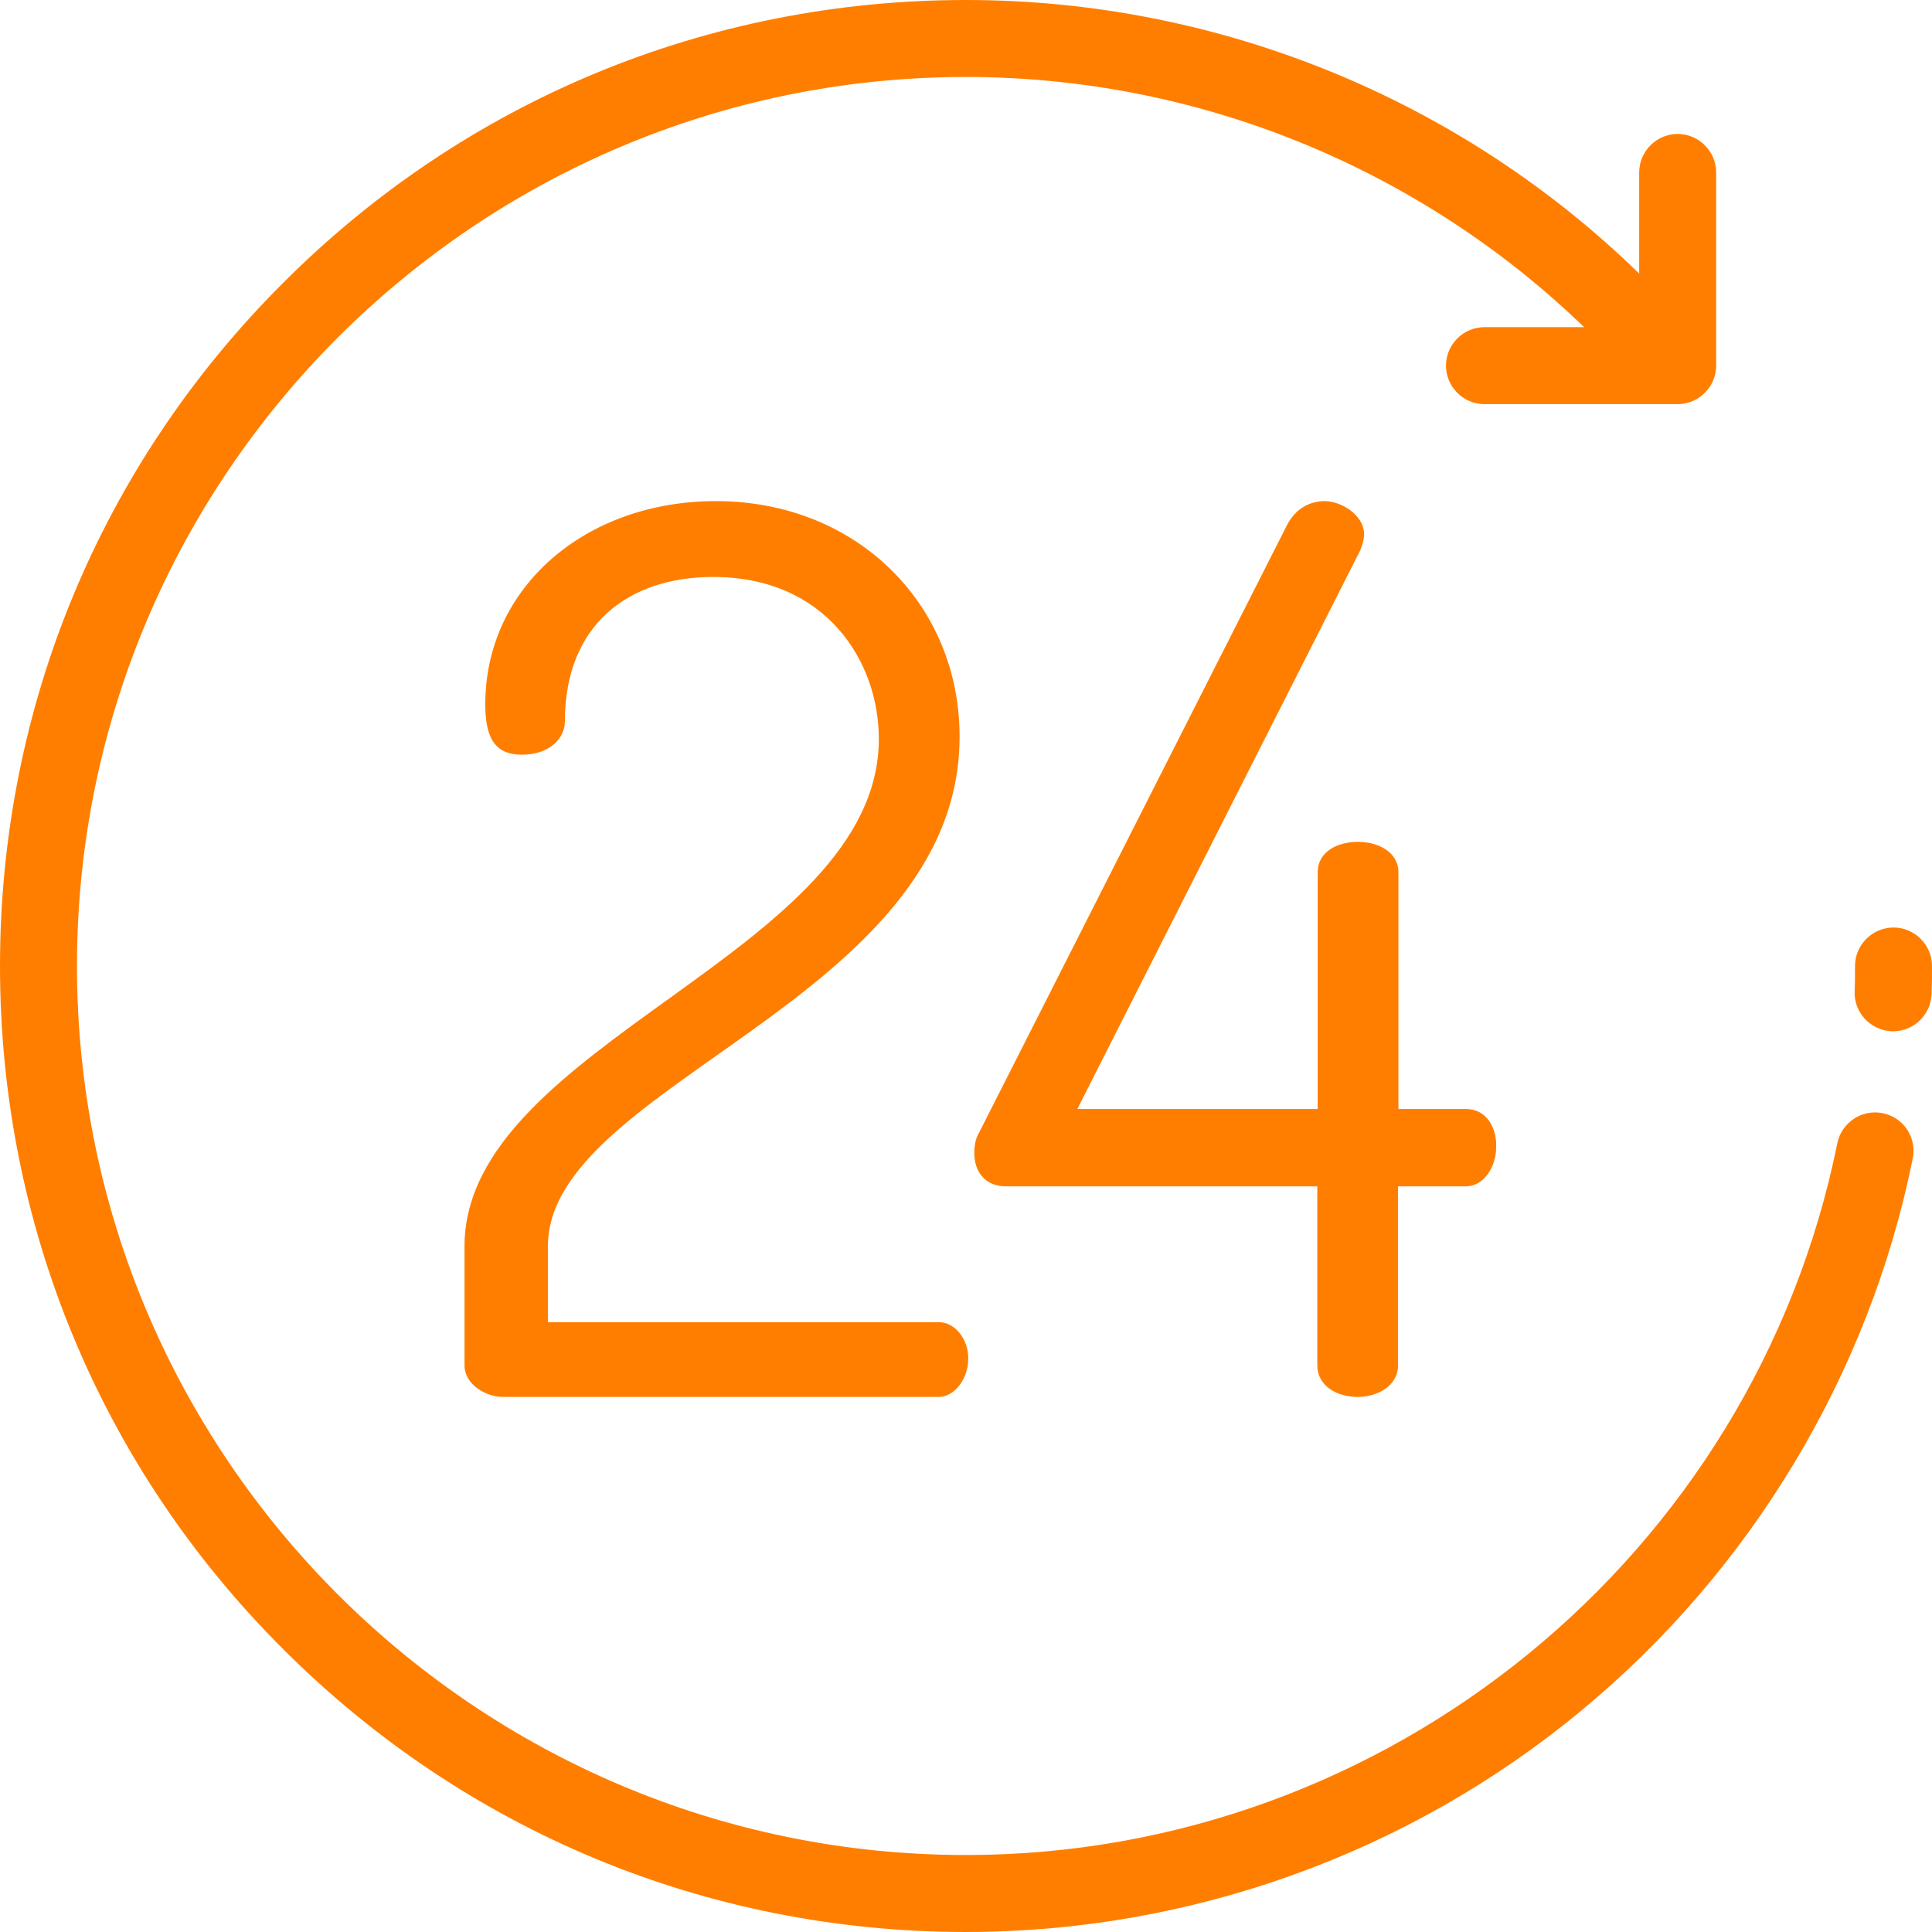 <?xml version="1.0" encoding="utf-8"?>
<!-- Generator: Adobe Illustrator 23.0.4, SVG Export Plug-In . SVG Version: 6.00 Build 0)  -->
<svg version="1.1" id="Layer_1" xmlns="http://www.w3.org/2000/svg" xmlns:xlink="http://www.w3.org/1999/xlink" x="0px" y="0px"
	 viewBox="0 0 512 512" style="enable-background:new 0 0 512 512;" xml:space="preserve">
<style type="text/css">
	.st0{fill:#FF7E00;}
</style>
<g>
	<g>
		<path class="st0" d="M498.9,295c-5.5-1.1-10.9,2.5-12,8C464.8,412.3,367.7,491.6,256,491.6C126.1,491.6,20.4,385.9,20.4,256
			S126.1,20.4,256,20.4c61.3,0,120,24,163.8,66.3h-26.4c-5.6,0-10.2,4.6-10.2,10.2c0,5.6,4.6,10.2,10.2,10.2h51.2
			c5.6,0,10.2-4.6,10.2-10.2V45.7c0-5.6-4.6-10.2-10.2-10.2s-10.2,4.6-10.2,10.2v26.8C386.9,26.2,322.8,0,256,0
			C187.6,0,123.3,26.6,75,75C26.6,123.3,0,187.6,0,256s26.6,132.7,75,181c48.4,48.4,112.6,75,181,75c59.4,0,117.4-20.8,163.1-58.7
			C464.2,416,495.4,364,506.9,307C508,301.5,504.5,296.1,498.9,295z"/>
	</g>
</g>
<g>
	<g>
		<path class="st0" d="M501.8,245.8c-5.6,0-10.2,4.6-10.2,10.2c0,2.3,0,4.6-0.1,6.8c-0.2,5.6,4.3,10.3,9.9,10.5c0.1,0,0.2,0,0.3,0
			c5.5,0,10-4.4,10.2-9.9c0.1-2.5,0.1-5,0.1-7.4C512,250.4,507.4,245.8,501.8,245.8z"/>
	</g>
</g>
<g>
	<g>
		<path class="st0" d="M248.9,350.4H145.2v-20.1c0-43.2,109.1-65.3,109.1-135.1c0-35.1-27.3-62.4-64.6-62.4
			c-34.4,0-61.1,22.7-61.1,53.9c0,9.7,3.2,13.3,9.7,13.3c7.5,0,11.4-4.5,11.4-8.8c0-25.7,16.9-38.3,39.3-38.3
			c29.9,0,43.9,22.4,43.9,42.9c0,56.8-109.8,80.6-109.8,134.5v31.5c0,5.2,5.8,8.4,10.1,8.4h115.6c4.2,0,7.8-4.9,7.8-10.1
			C256.7,355,253.1,350.4,248.9,350.4z"/>
	</g>
</g>
<g>
	<g>
		<path class="st0" d="M388.5,293.9h-17.9v-62.7c0-5.5-5.5-8.1-10.7-8.1c-5.5,0-10.7,2.6-10.7,8.1v62.7h-63.7l75-148.1
			c0.6-1.6,1-2.9,1-4.2c0-5.2-6.2-8.8-10.4-8.8c-3.9,0-7.8,1.9-10.1,6.5l-81.5,160.8c-1,1.6-1.3,3.6-1.3,5.5c0,4.9,2.9,8.8,8.4,8.8
			h82.5v47.4c0,5.5,5.2,8.4,10.7,8.4c5.2,0,10.7-2.9,10.7-8.4v-47.4h17.9c4.9,0,8.1-5.2,8.1-10.4
			C396.7,299.1,394.1,293.9,388.5,293.9z"/>
	</g>
</g>
</svg>
